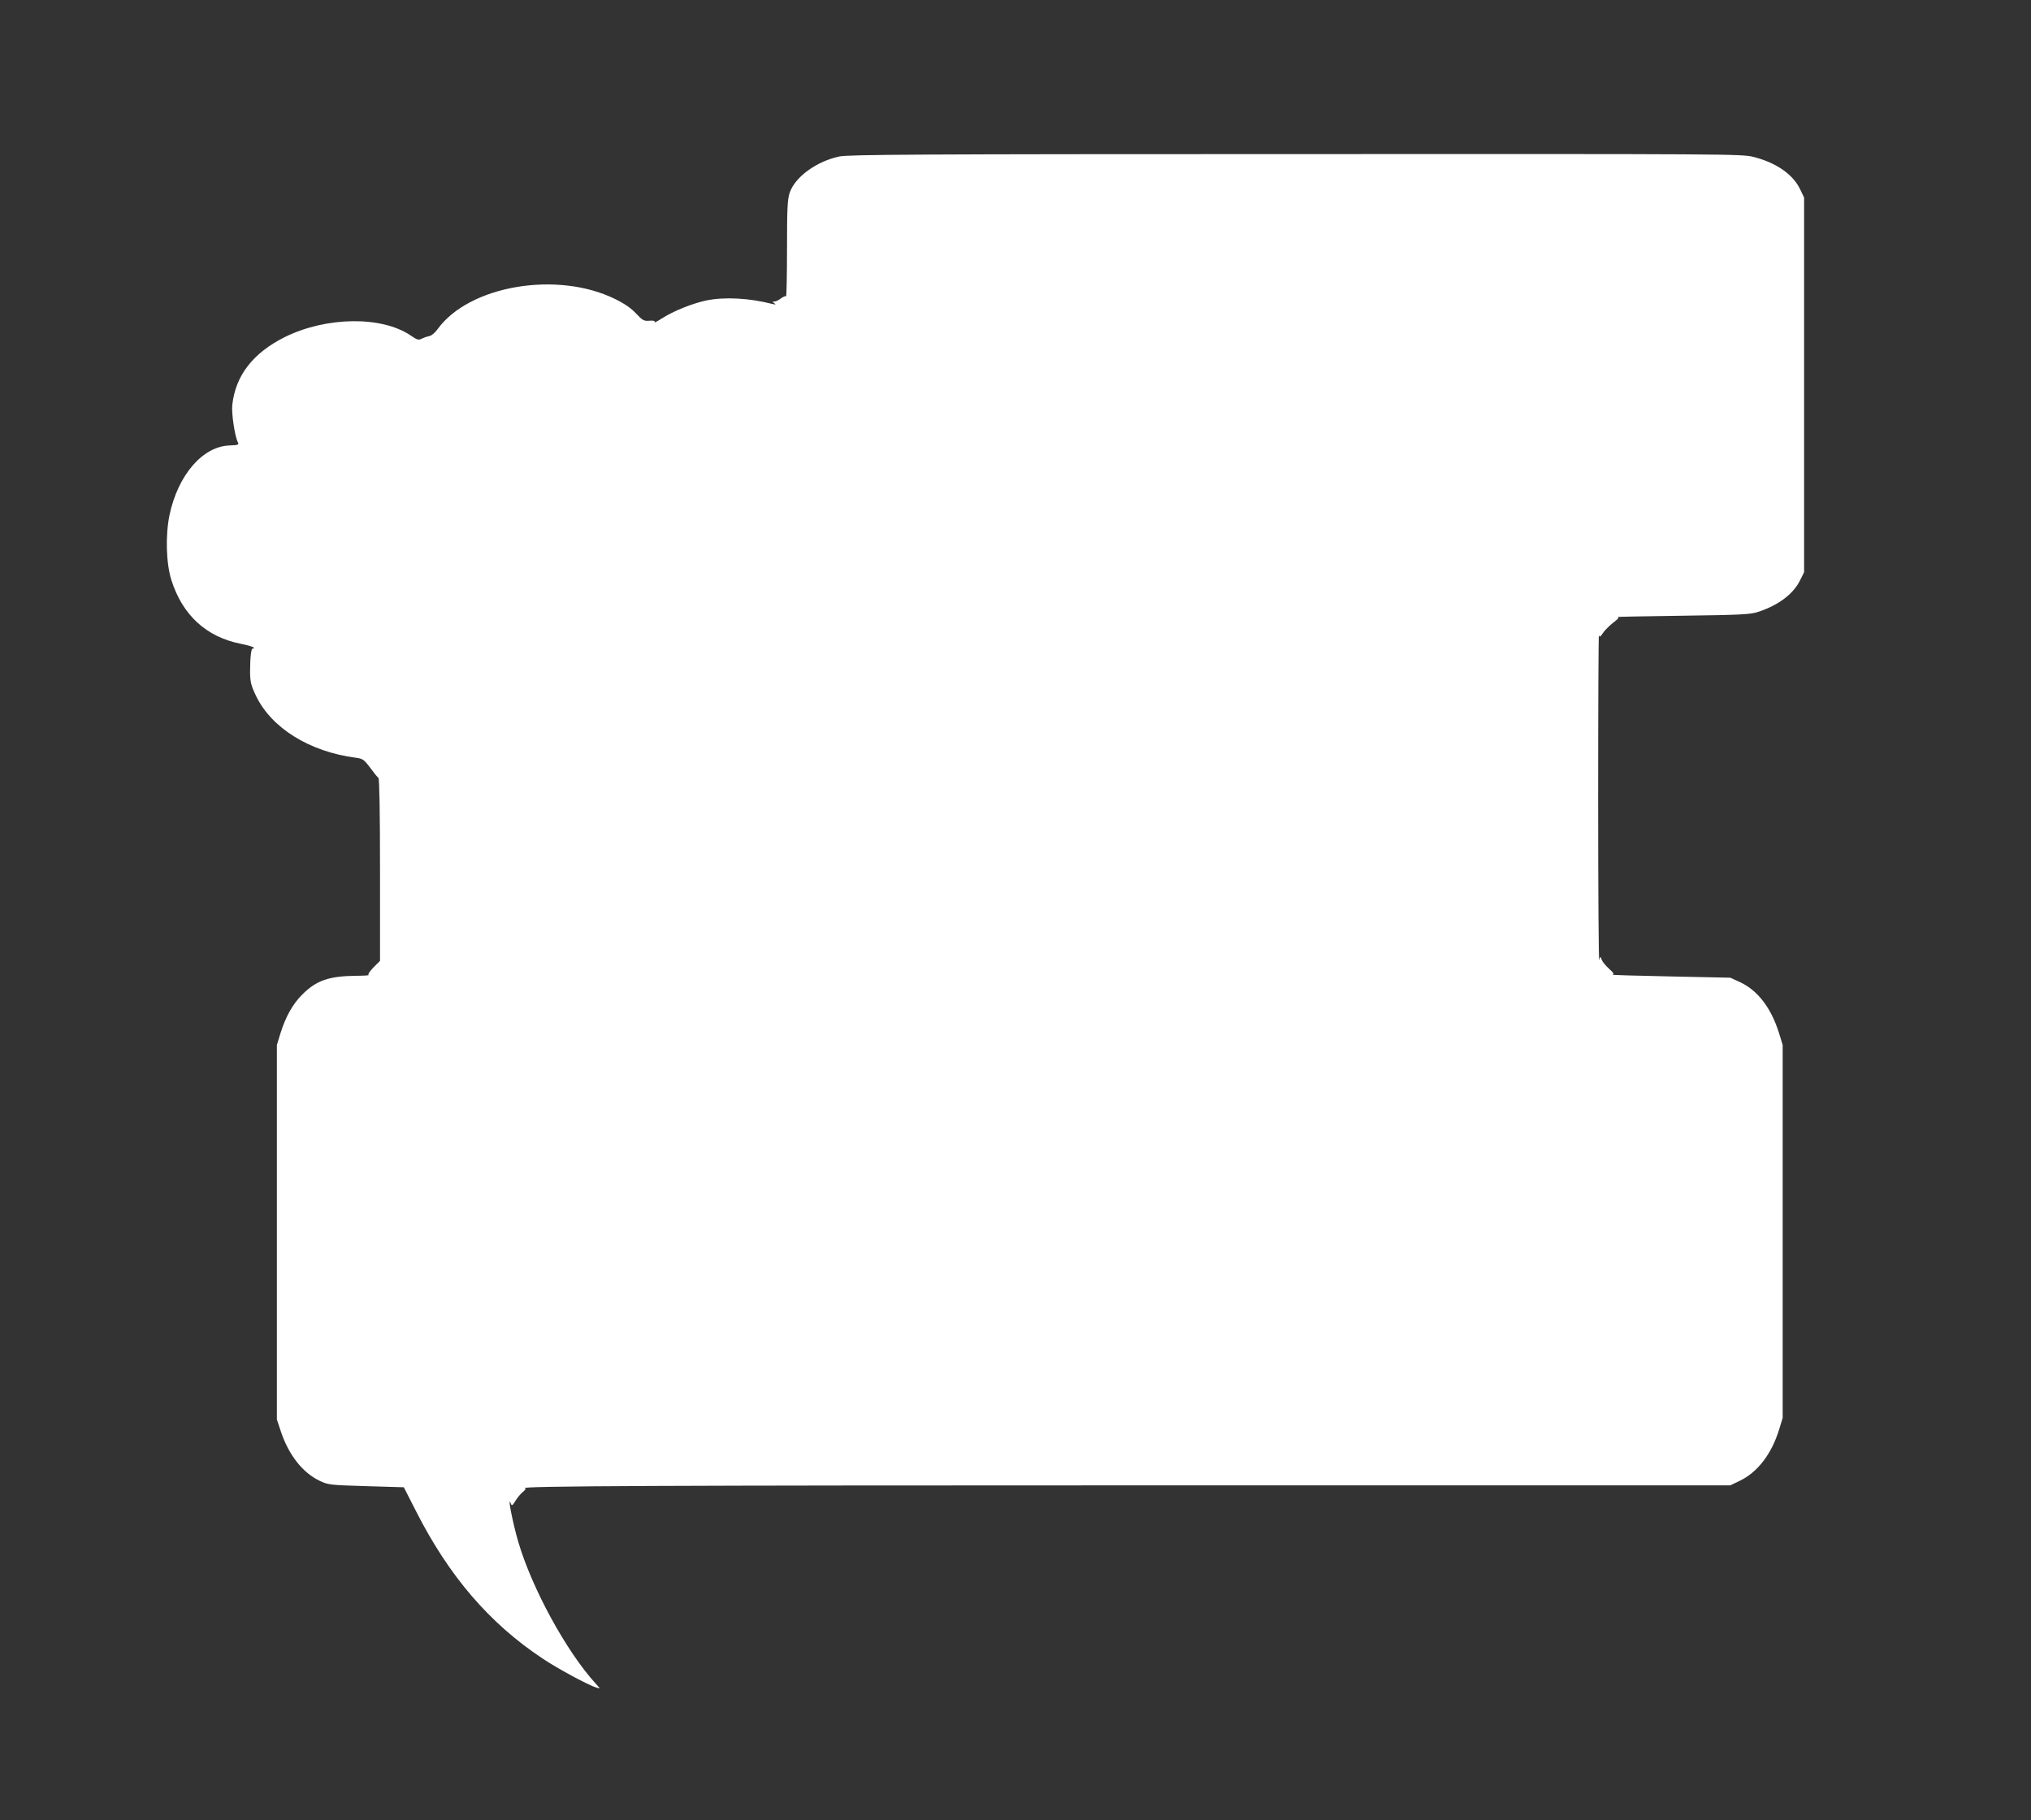 <?xml version="1.0" standalone="no"?>
<!DOCTYPE svg PUBLIC "-//W3C//DTD SVG 20010904//EN"
 "http://www.w3.org/TR/2001/REC-SVG-20010904/DTD/svg10.dtd">
<svg version="1.0" xmlns="http://www.w3.org/2000/svg"
 width="1280pt" height="1147pt" viewBox="0 0 1280 1147"
 preserveAspectRatio="xMidYMid meet">
<rect x="0" y="0" width="1280" height="1147" fill="#333333" stroke="none"/>
<g transform="translate(0,1147) scale(0.1,-0.1)"
fill="#ffffff" stroke="none">
<path d="M5290 10484 c-145 -31 -279 -129 -313 -228 -14 -42 -17 -95 -17 -354
0 -168 -3 -302 -6 -299 -4 3 -18 -3 -32 -13 -13 -11 -32 -20 -41 -20 -14 0
-14 -2 -1 -11 12 -8 9 -9 -10 -5 -153 39 -306 46 -422 22 -86 -19 -204 -66
-274 -111 -31 -20 -53 -31 -49 -25 5 8 -5 11 -32 9 -35 -3 -43 2 -83 44 -30
33 -71 62 -134 93 -364 179 -919 85 -1118 -190 -16 -22 -38 -41 -50 -43 -11
-2 -33 -9 -47 -16 -24 -12 -30 -10 -73 19 -183 124 -532 119 -793 -10 -200
-100 -310 -241 -331 -427 -6 -54 16 -201 36 -238 7 -14 -1 -16 -52 -18 -171
-5 -327 -187 -380 -440 -26 -128 -21 -303 12 -408 70 -221 220 -359 438 -402
45 -9 82 -20 82 -25 0 -5 -3 -7 -7 -5 -10 6 -17 -60 -17 -149 1 -61 6 -83 36
-146 97 -205 338 -355 631 -393 43 -6 51 -11 90 -63 23 -31 46 -60 52 -64 6
-5 10 -207 10 -580 l0 -573 -42 -42 c-24 -25 -36 -44 -30 -47 7 -2 -29 -5 -79
-5 -171 -2 -250 -29 -339 -118 -60 -60 -104 -138 -137 -243 l-23 -75 0 -1180
0 -1180 27 -81 c49 -144 136 -254 240 -304 56 -27 63 -28 296 -35 l237 -7 78
-153 c208 -409 463 -705 796 -926 100 -67 291 -169 341 -184 25 -7 24 -7 -6
26 -183 200 -401 598 -488 894 -34 116 -70 298 -47 241 7 -17 10 -15 30 17 12
20 33 45 47 56 16 13 20 21 12 23 -41 14 832 18 4027 18 l3570 0 60 29 c111
53 199 167 247 321 l23 75 0 1175 0 1175 -23 75 c-50 159 -134 269 -246 321
l-61 28 -380 8 c-209 4 -372 9 -363 11 13 2 8 11 -22 38 -22 20 -42 45 -46 57
-7 22 -8 22 -15 -3 -4 -14 -7 445 -7 1020 0 575 2 1037 5 1027 4 -14 8 -12 26
15 12 18 42 47 65 65 33 25 39 34 25 35 -10 1 173 5 407 8 372 5 432 8 480 24
128 42 221 112 264 198 l26 52 0 1180 0 1181 -24 50 c-44 95 -150 169 -294
206 -74 19 -138 19 -2886 18 -2377 0 -2821 -3 -2876 -15z"/>
</g>
</svg>
